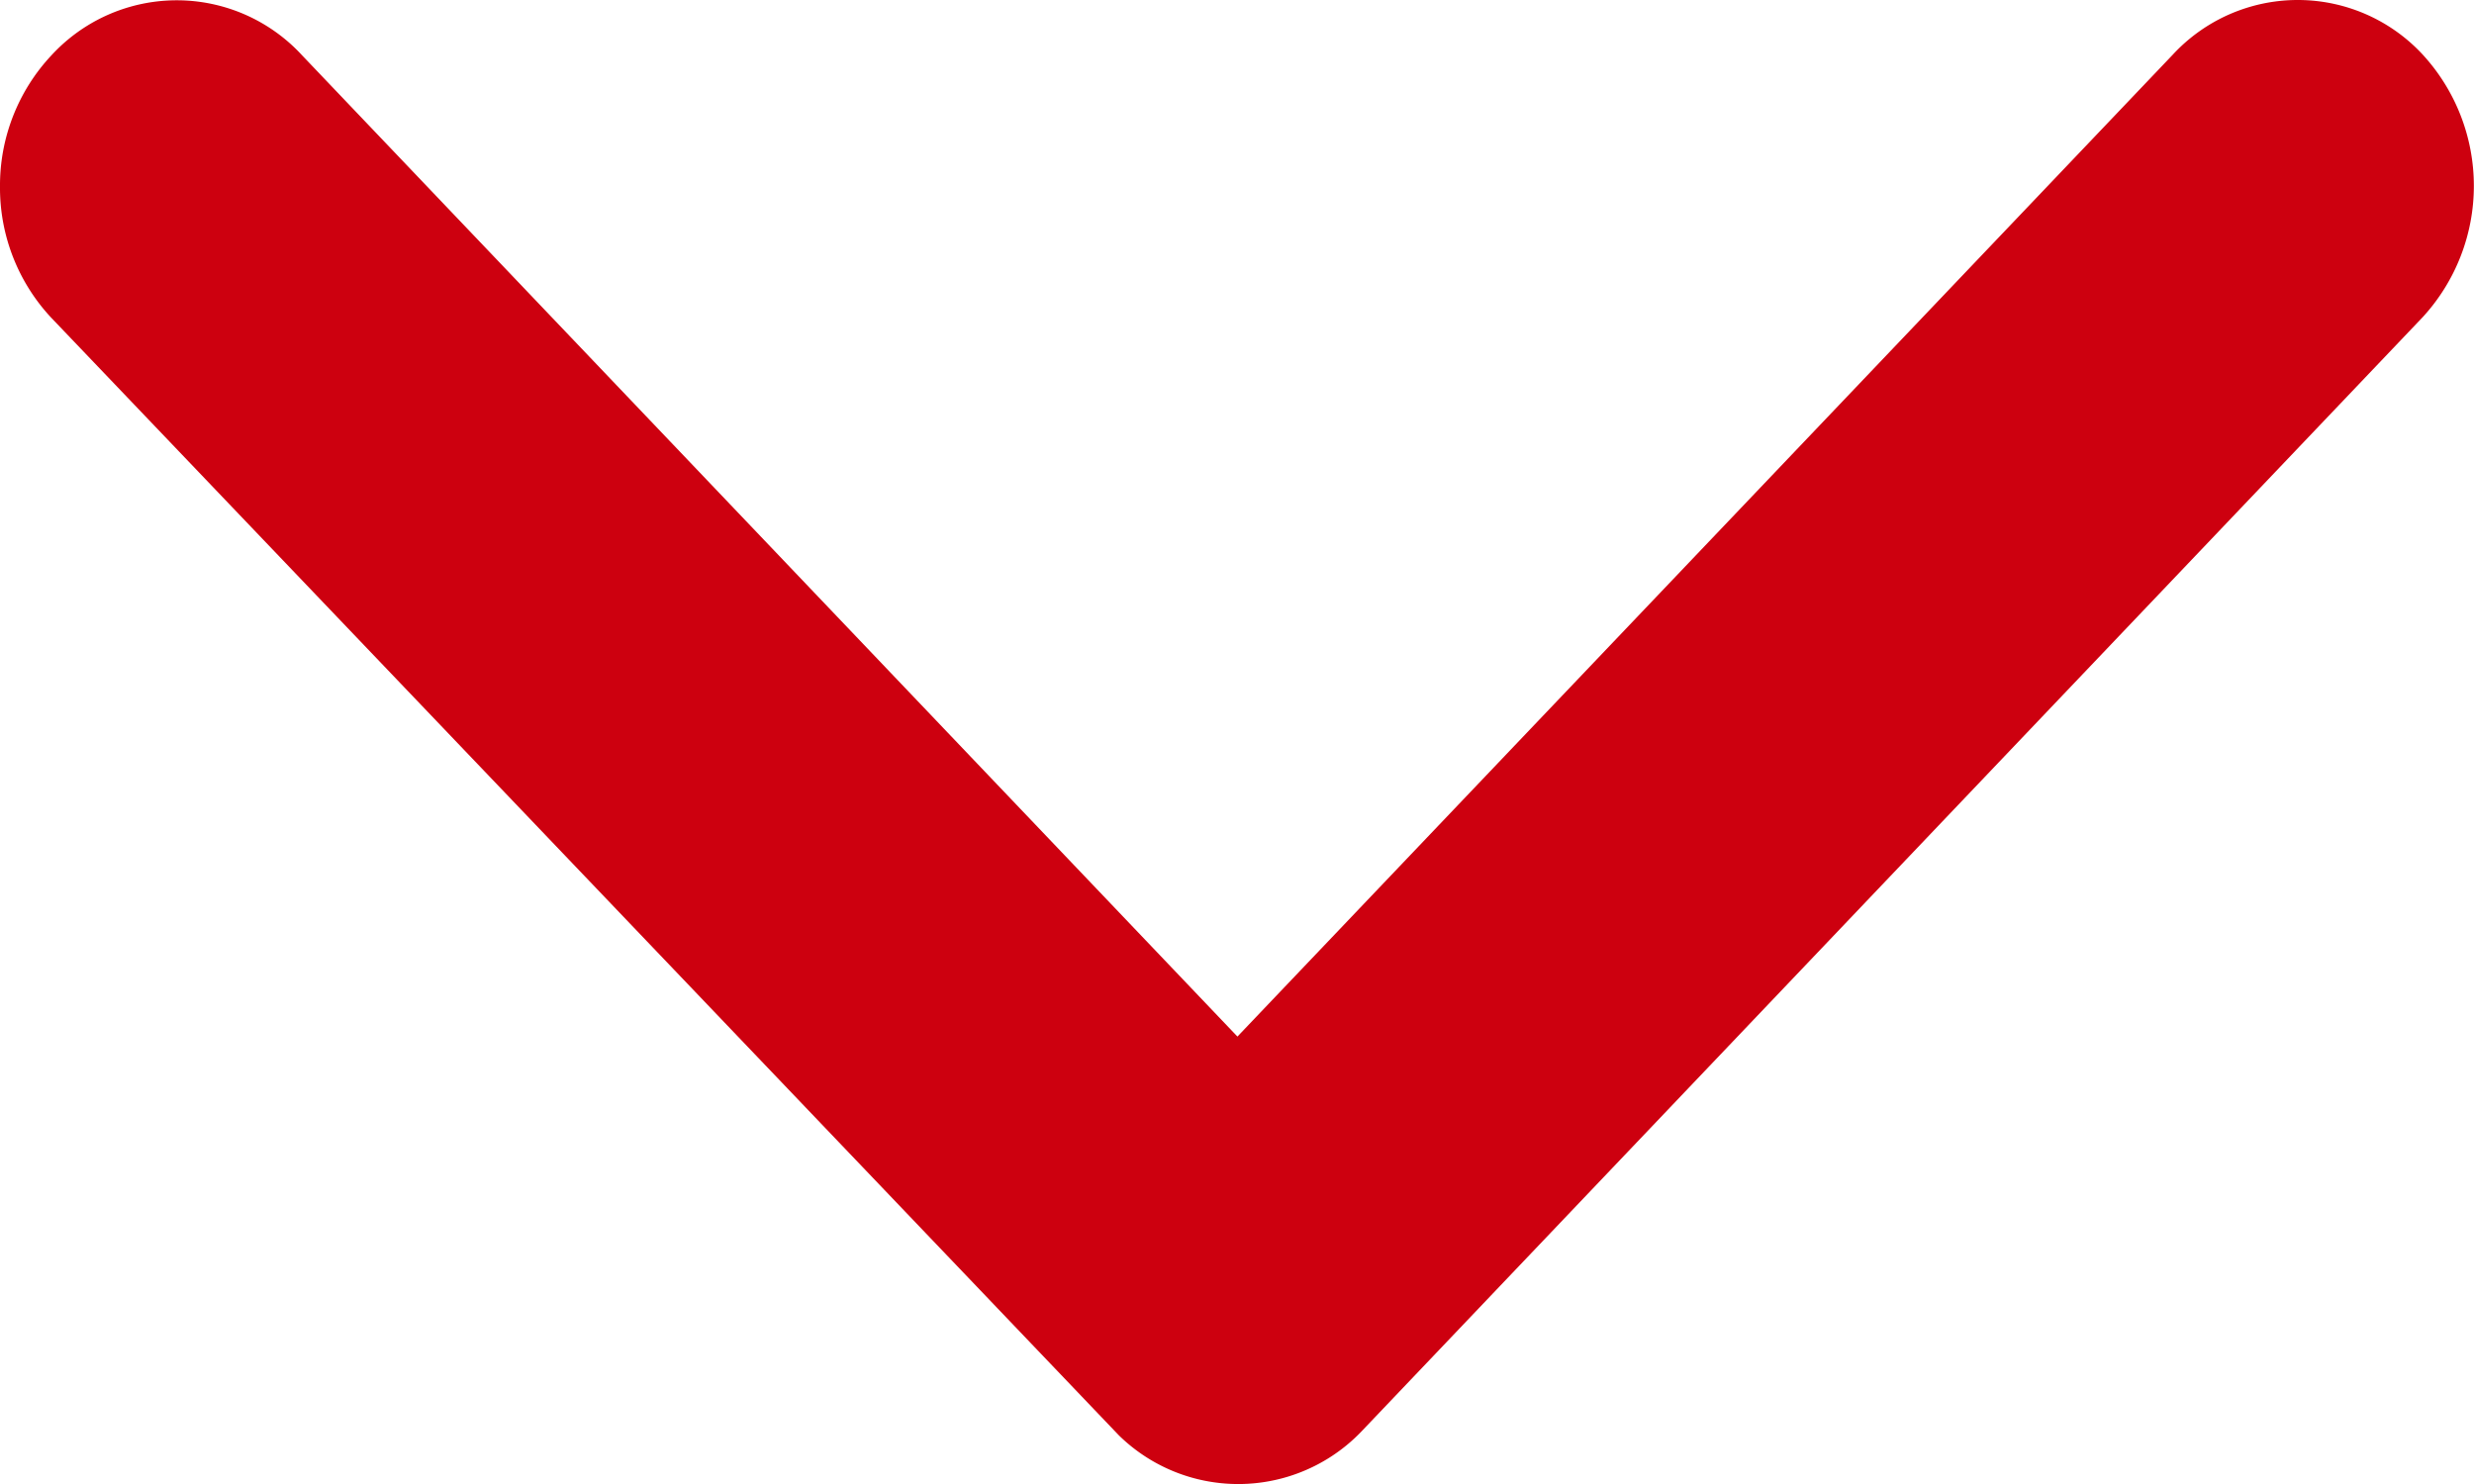 <svg xmlns="http://www.w3.org/2000/svg" width="11.47" height="6.882" viewBox="0 0 11.47 6.882">
  <path id="Icon_ionic-ios-arrow-down" data-name="Icon ionic-ios-arrow-down" d="M5.737,4.807,10.074.253a.789.789,0,0,1,1.158,0,.9.9,0,0,1,0,1.218L6.318,6.632a.791.791,0,0,1-1.13.025L.239,1.475A.882.882,0,0,1,0,.865.882.882,0,0,1,.239.256.789.789,0,0,1,1.4.256Z" fill="#cd000f"/>
</svg>
